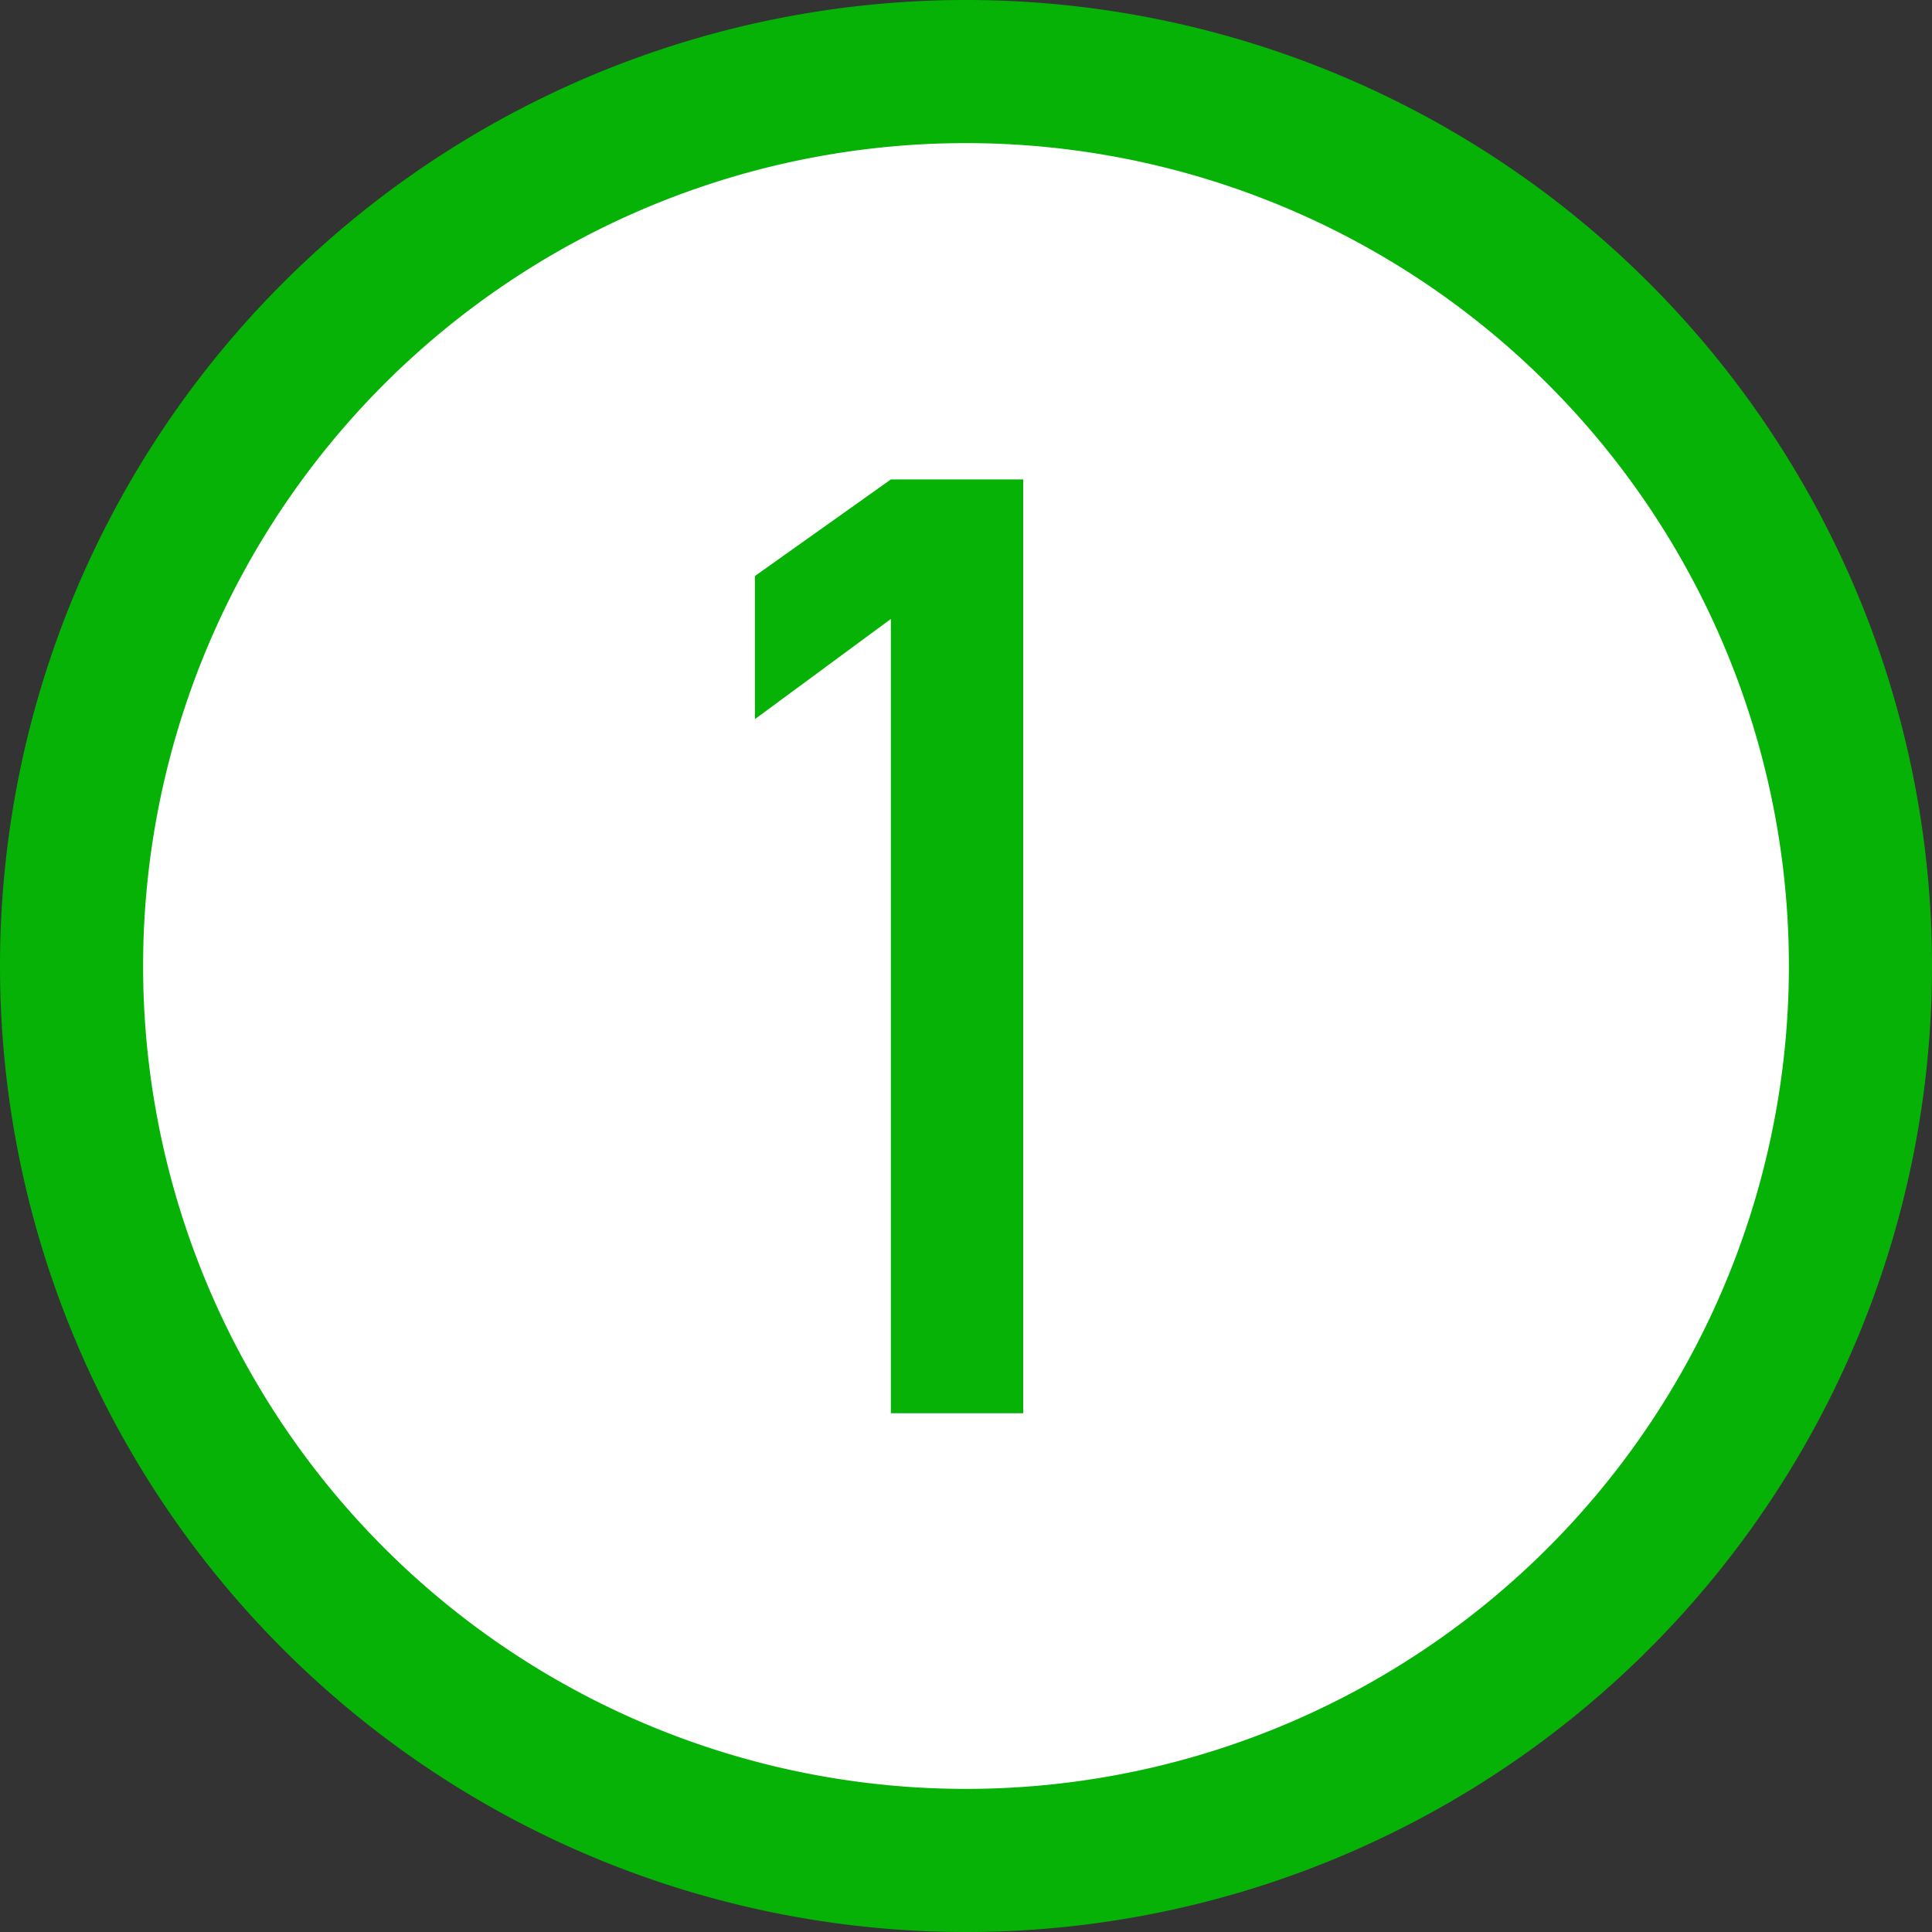 <svg xmlns="http://www.w3.org/2000/svg" viewBox="0 0 54 54" width="54px" height="54px" style="width:54px; height:54px;"><rect x="0" y="0" width="54" height="54" fill="#333333" stroke="none"/><defs><style>.cls-1{fill:#fff;}.cls-2{fill:#06b206;}</style></defs><title>icon_benefit_line_flow01</title><g id="レイヤー_2" data-name="レイヤー 2"><g id="design"><circle class="cls-1" cx="27" cy="27" r="25"/><path class="cls-2" d="M27,54A27,27,0,1,1,54,27,27,27,0,0,1,27,54ZM27,4A23,23,0,1,0,50,27,23,23,0,0,0,27,4Z"/><path class="cls-2" d="M24.9,17.3l-3.8,2.8v-4l3.8-2.7h3.7V39.5H24.9Z"/></g></g></svg>
